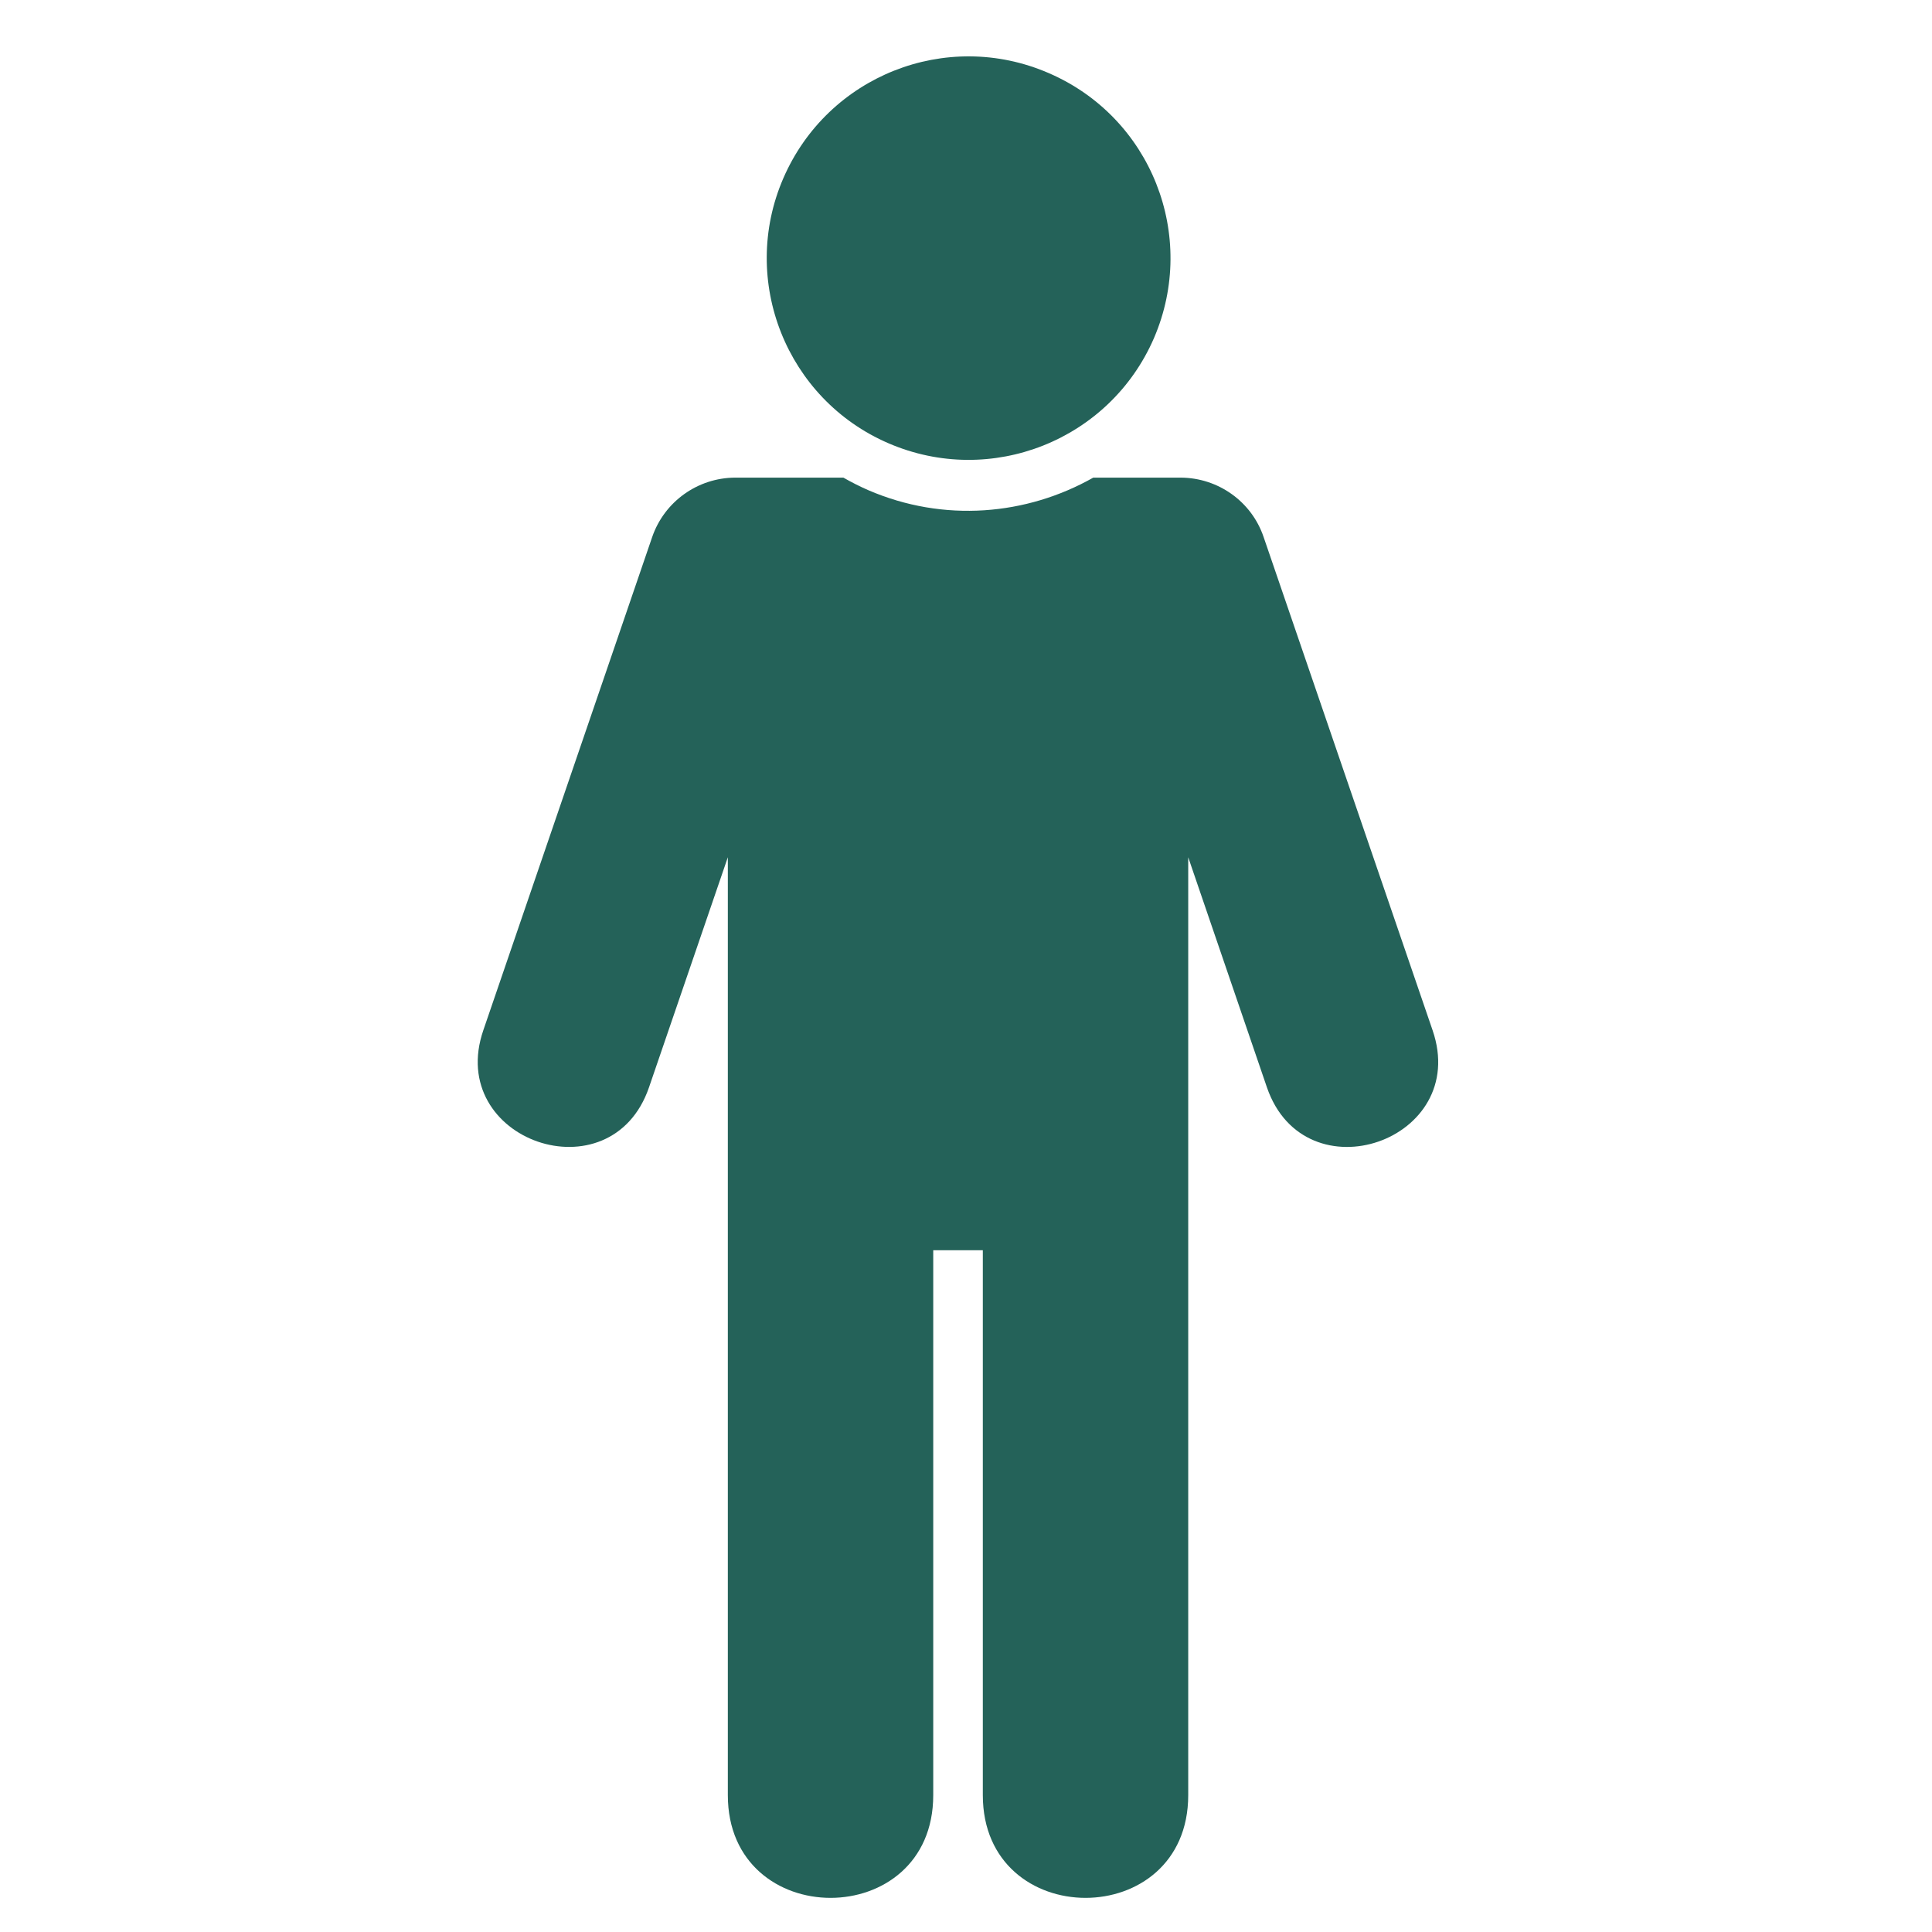 <svg xmlns="http://www.w3.org/2000/svg" xmlns:xlink="http://www.w3.org/1999/xlink" width="500" zoomAndPan="magnify" viewBox="0 0 375 375" height="500" preserveAspectRatio="xMidYMid meet" version="1.0"><path fill="#246259" d="M 142.68 92.707 C 135.422 92.742 128.953 97.367 126.59 104.234 L 93.82 199.949 C 86.434 221.391 118.613 232.5 125.973 211.051 L 141.273 166.387 L 141.273 348.441 C 141.273 375.02 181.141 375.02 181.141 348.441 L 181.141 242.672 L 190.766 242.672 L 190.766 348.441 C 190.766 375.02 230.633 375.02 230.633 348.441 L 230.633 166.395 L 245.91 211.059 C 253.293 232.5 285.449 221.398 278.059 199.957 L 245.266 104.234 C 242.941 97.367 236.465 92.742 229.176 92.707 L 212.203 92.707 C 199.266 100.027 183.207 101.48 168.523 95.137 C 166.852 94.41 165.246 93.59 163.699 92.707 Z M 142.68 92.707 " fill-opacity="1" fill-rule="nonzero"/><path fill="#246259" d="M 223.988 65.617 C 215.387 85.484 192.332 94.613 172.465 86.043 C 152.633 77.5 143.469 54.418 152.035 34.617 C 160.641 14.719 183.66 5.586 203.504 14.164 C 223.434 22.723 232.531 45.75 223.988 65.617 Z M 223.988 65.617 " fill-opacity="1" fill-rule="evenodd"/></svg>